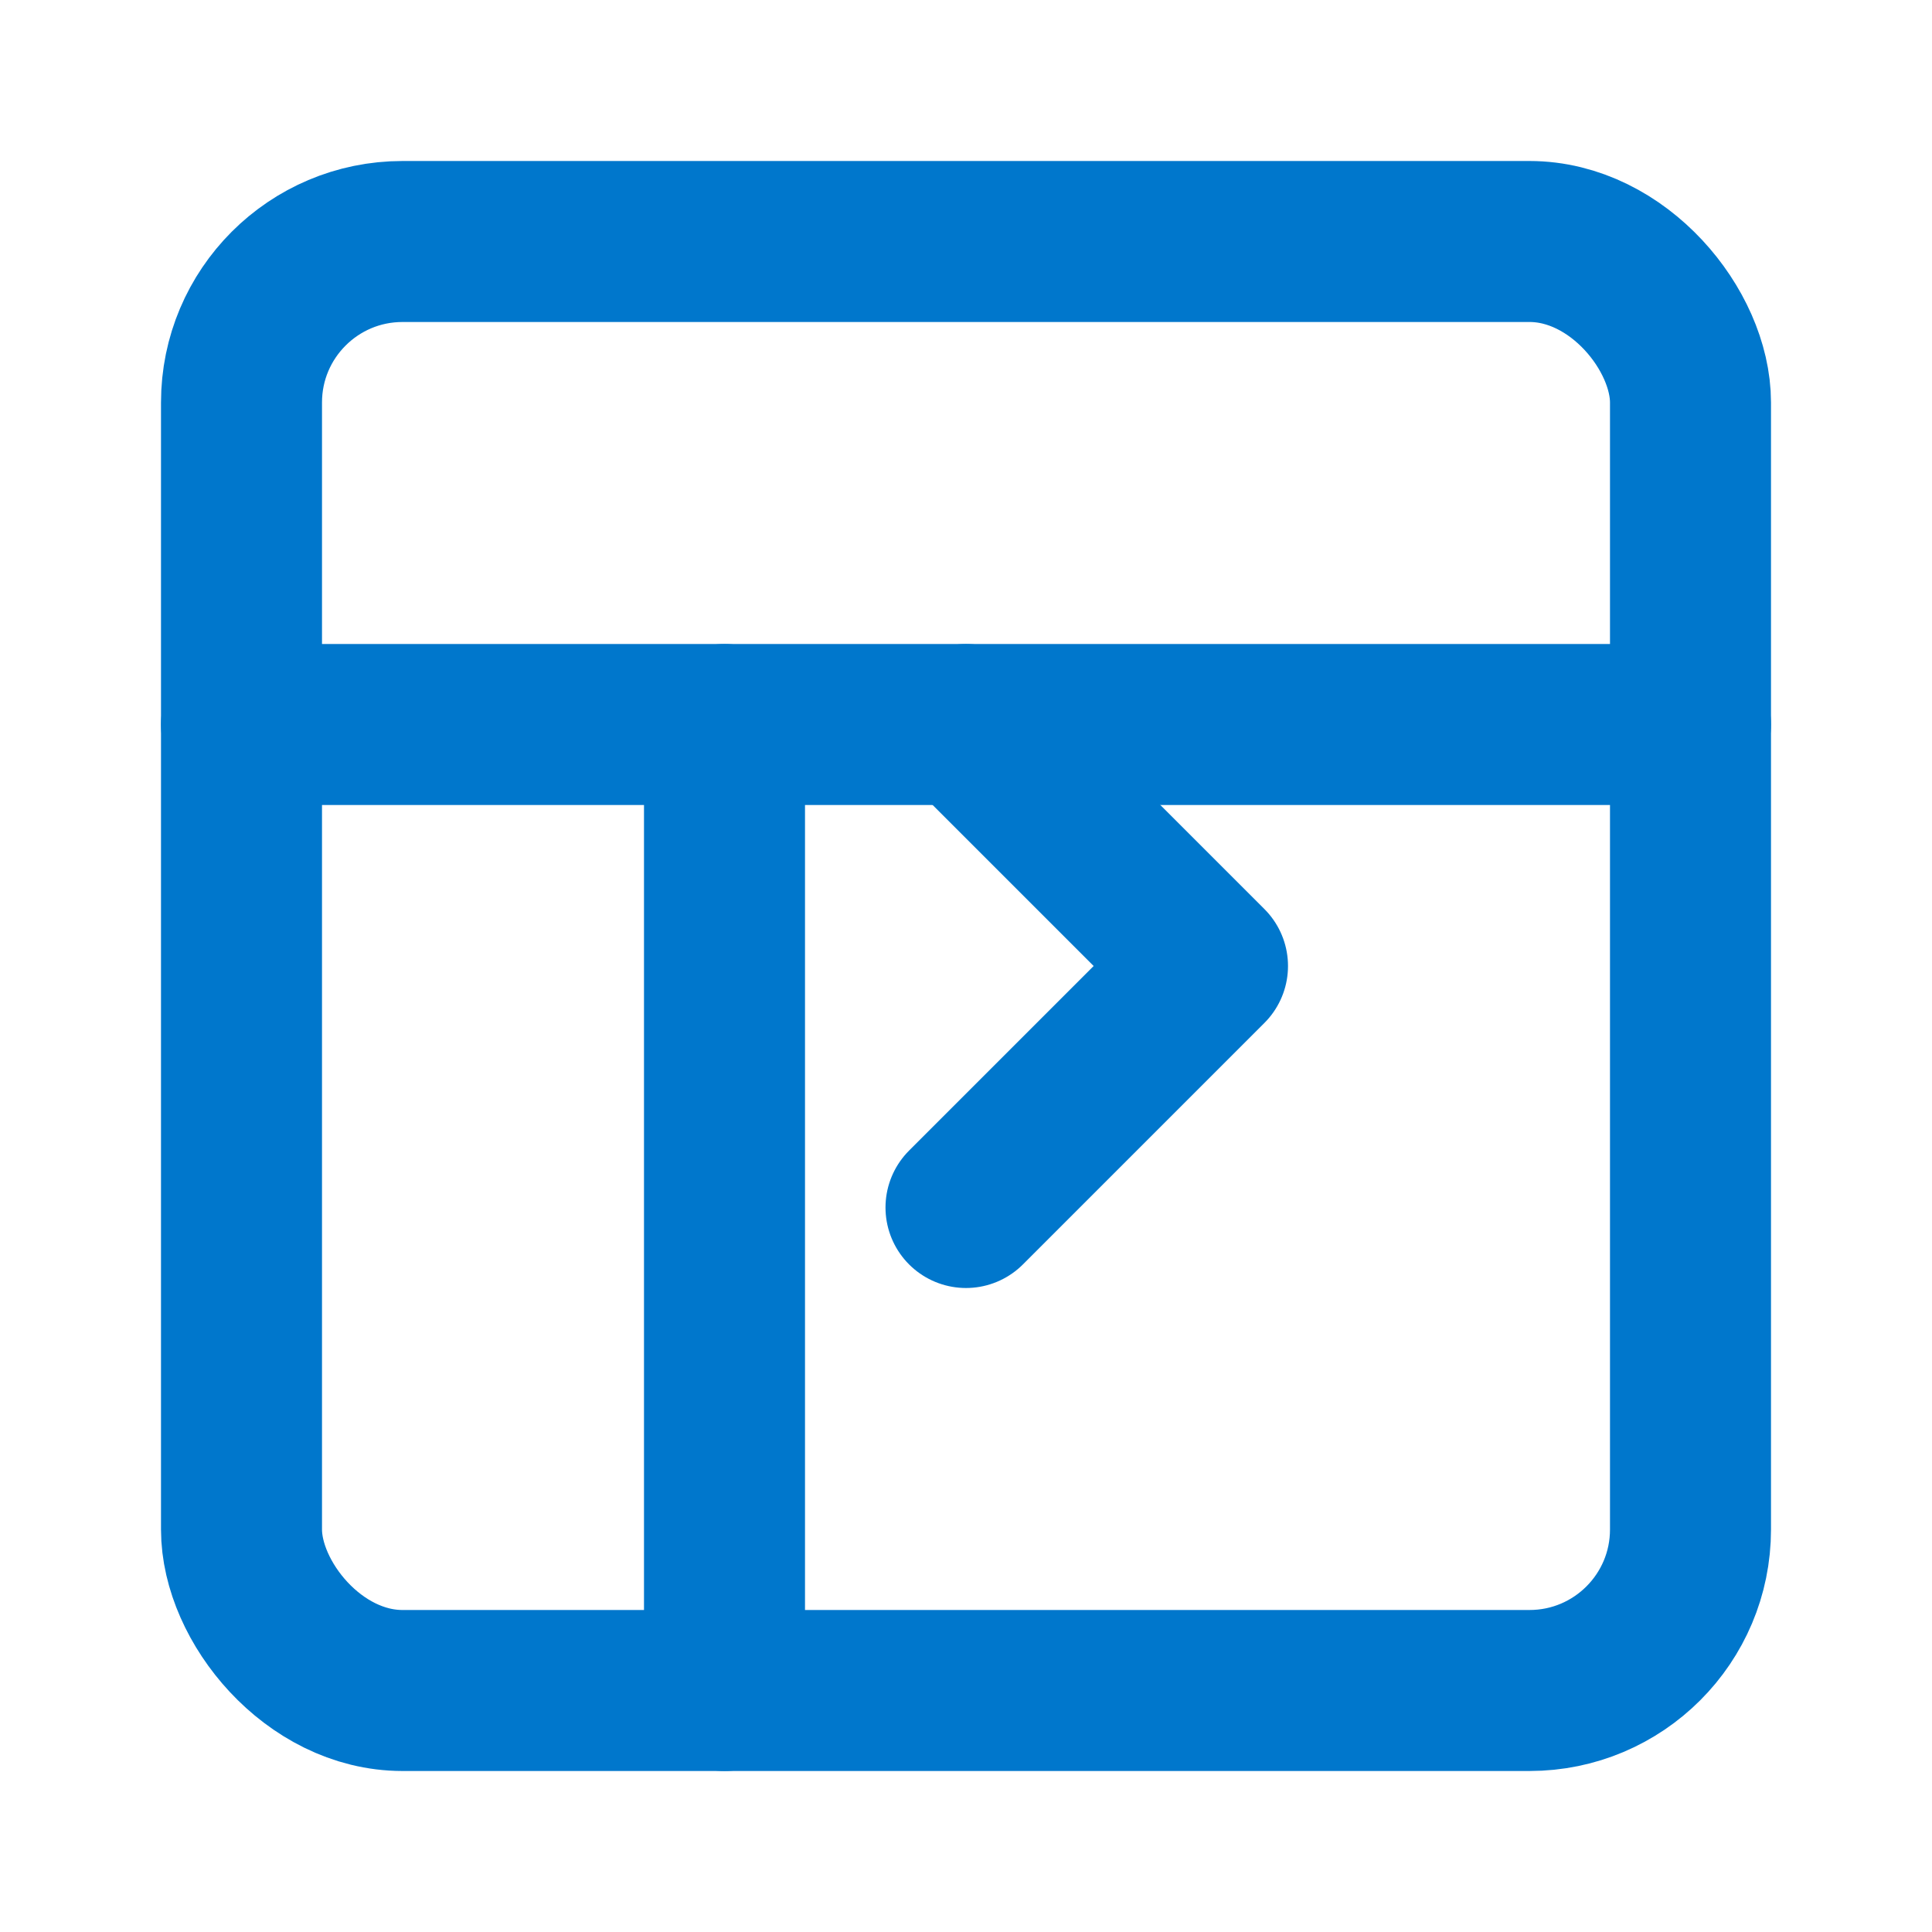<svg xmlns="http://www.w3.org/2000/svg" viewBox="0 0 24 24" fill="none" stroke="#0077cc" stroke-width="2" stroke-linecap="round" stroke-linejoin="round">
  <rect x="3" y="3" width="18" height="18" rx="2" ry="2" />
  <line x1="3" y1="9" x2="21" y2="9" />
  <line x1="9" y1="21" x2="9" y2="9" />
  <path d="M12 15L15 12L12 9" />
</svg>
